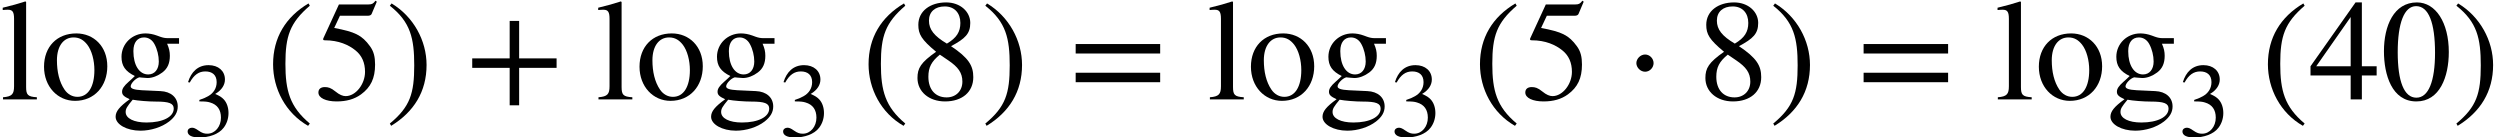 <?xml version='1.0' encoding='UTF-8'?>
<!-- This file was generated by dvisvgm 2.6.3 -->
<svg version='1.1' xmlns='http://www.w3.org/2000/svg' xmlns:xlink='http://www.w3.org/1999/xlink' width='190.117pt' height='10.418pt' viewBox='70.735 61.182 190.117 10.418'>
<defs>
<path id='g0-12' d='M2.215 -2.76C2.215 -3.109 1.92 -3.415 1.571 -3.415C1.211 -3.415 0.905 -3.087 0.905 -2.76S1.211 -2.105 1.571 -2.105C1.92 -2.105 2.215 -2.411 2.215 -2.76Z'/>
<path id='g1-43' d='M5.069 -1.753V-2.279H2.989V-4.36H2.463V-2.279H0.383V-1.753H2.463V0.327H2.989V-1.753H5.069Z'/>
<path id='g1-46' d='M2.423 1.283C1.307 0.351 1.068 -0.55 1.068 -2.032C1.068 -3.571 1.315 -4.312 2.423 -5.26L2.351 -5.388C1.076 -4.631 0.383 -3.483 0.383 -2.008C0.383 -0.654 1.068 0.693 2.327 1.411L2.423 1.283Z'/>
<path id='g1-47' d='M0.231 -5.26C1.387 -4.352 1.586 -3.435 1.586 -1.945C1.586 -0.399 1.363 0.351 0.231 1.283L0.303 1.411C1.57 0.638 2.271 -0.494 2.271 -1.969C2.271 -3.324 1.546 -4.655 0.327 -5.388L0.231 -5.26Z'/>
<path id='g1-48' d='M3.794 -2.63C3.794 -4.264 3.068 -5.388 2.024 -5.388C0.741 -5.388 0.191 -4.089 0.191 -2.678C0.191 -1.371 0.63 0.112 1.993 0.112C3.292 0.112 3.794 -1.259 3.794 -2.63ZM3.029 -2.59C3.029 -1.012 2.67 -0.096 1.993 -0.096C1.307 -0.096 0.956 -1.004 0.956 -2.622S1.315 -5.181 1.977 -5.181C2.678 -5.181 3.029 -4.248 3.029 -2.59Z'/>
<path id='g1-51' d='M0.486 -4.065C0.813 -4.655 1.18 -4.91 1.674 -4.91C2.2 -4.91 2.534 -4.639 2.534 -4.097C2.534 -3.61 2.279 -3.252 1.889 -3.029C1.73 -2.933 1.522 -2.845 1.219 -2.742V-2.63C1.674 -2.63 1.857 -2.606 2.032 -2.55C2.582 -2.391 2.861 -2 2.861 -1.395C2.861 -0.717 2.415 -0.175 1.825 -0.175C1.602 -0.175 1.435 -0.215 1.14 -0.422C0.917 -0.582 0.789 -0.63 0.654 -0.63C0.47 -0.63 0.327 -0.51 0.327 -0.343C0.327 -0.056 0.638 0.112 1.219 0.112C1.929 0.112 2.686 -0.12 3.068 -0.63C3.3 -0.933 3.435 -1.323 3.435 -1.745C3.435 -2.16 3.308 -2.527 3.084 -2.774C2.917 -2.949 2.774 -3.045 2.423 -3.196C2.957 -3.515 3.164 -3.913 3.164 -4.296C3.164 -4.949 2.662 -5.388 1.921 -5.388C1.092 -5.388 0.59 -4.854 0.359 -4.097L0.486 -4.065Z'/>
<path id='g1-52' d='M3.77 -1.331V-1.841H2.949V-5.388H2.598L0.096 -1.841V-1.331H2.327V0H2.949V-1.331H3.77ZM2.327 -1.841H0.414L2.327 -4.575V-1.841Z'/>
<path id='g1-53' d='M3.491 -5.428L3.419 -5.483C3.292 -5.316 3.22 -5.276 3.037 -5.276H1.387L0.518 -3.387C0.518 -3.387 0.51 -3.363 0.51 -3.347C0.51 -3.3 0.534 -3.284 0.606 -3.284C1.371 -3.284 1.929 -3.029 2.303 -2.726C2.662 -2.439 2.837 -2.04 2.837 -1.53C2.837 -0.845 2.319 -0.183 1.761 -0.183C1.602 -0.183 1.419 -0.255 1.196 -0.438C0.94 -0.646 0.789 -0.685 0.606 -0.685C0.383 -0.685 0.247 -0.582 0.247 -0.383C0.247 -0.08 0.662 0.112 1.259 0.112C1.801 0.112 2.24 -0.008 2.614 -0.279C3.156 -0.677 3.395 -1.172 3.395 -1.937C3.395 -2.359 3.324 -2.662 3.116 -2.949C2.662 -3.579 2.264 -3.754 1.124 -3.969L1.443 -4.647H2.989C3.116 -4.647 3.18 -4.694 3.204 -4.75L3.491 -5.428Z'/>
<path id='g1-56' d='M3.547 -1.235C3.547 -1.873 3.292 -2.303 2.311 -2.957C3.1 -3.379 3.379 -3.65 3.379 -4.248C3.379 -4.87 2.829 -5.388 2.04 -5.388C1.156 -5.388 0.494 -4.91 0.494 -4.144C0.494 -3.626 0.662 -3.324 1.482 -2.646C0.63 -2.048 0.446 -1.737 0.446 -1.188C0.446 -0.438 1.076 0.112 1.977 0.112C2.933 0.112 3.547 -0.414 3.547 -1.235ZM2.829 -4.248C2.829 -3.754 2.622 -3.419 2.08 -3.1C1.379 -3.515 1.084 -3.881 1.084 -4.376S1.427 -5.165 1.961 -5.165C2.503 -5.165 2.829 -4.798 2.829 -4.248ZM2.16 -2.168C2.702 -1.801 2.941 -1.482 2.941 -0.988C2.941 -0.47 2.582 -0.112 2.064 -0.112C1.459 -0.112 1.052 -0.526 1.052 -1.259C1.052 -1.777 1.219 -2.104 1.69 -2.487L2.16 -2.168Z'/>
<path id='g1-61' d='M5.077 -2.55V-3.076H0.383V-2.55H5.077ZM5.077 -0.956V-1.482H0.383V-0.956H5.077Z'/>
<path id='g1-103' d='M3.746 -3.092V-3.403H3.132C2.973 -3.403 2.853 -3.427 2.694 -3.483L2.519 -3.547C2.303 -3.626 2.088 -3.666 1.881 -3.666C1.14 -3.666 0.55 -3.092 0.55 -2.367C0.55 -1.865 0.757 -1.562 1.291 -1.299C1.18 -1.188 1.068 -1.084 0.948 -0.98C0.685 -0.749 0.582 -0.59 0.582 -0.43C0.582 -0.255 0.669 -0.167 1.004 -0.008C0.43 0.406 0.223 0.669 0.223 0.964C0.223 1.387 0.837 1.737 1.602 1.737C2.176 1.737 2.782 1.546 3.196 1.227C3.523 0.972 3.674 0.709 3.674 0.391C3.674 -0.104 3.3 -0.438 2.71 -0.462L1.682 -0.51C1.251 -0.534 1.06 -0.598 1.06 -0.725C1.06 -0.885 1.323 -1.164 1.538 -1.227L1.69 -1.211C1.833 -1.196 1.945 -1.188 1.993 -1.188C2.271 -1.188 2.566 -1.307 2.821 -1.498C3.108 -1.714 3.236 -2.008 3.236 -2.423C3.236 -2.654 3.196 -2.837 3.084 -3.092H3.746ZM1.211 -2.694C1.211 -3.164 1.435 -3.443 1.801 -3.443C2.048 -3.443 2.256 -3.308 2.383 -3.068C2.534 -2.79 2.622 -2.431 2.622 -2.104C2.622 -1.666 2.391 -1.387 2.032 -1.387C1.538 -1.387 1.211 -1.905 1.211 -2.67V-2.694ZM3.451 0.51C3.451 0.972 2.845 1.283 1.937 1.283C1.235 1.283 0.781 1.052 0.781 0.701C0.781 0.518 0.853 0.399 1.172 0.016C1.443 0.072 2.072 0.12 2.463 0.12C3.188 0.12 3.451 0.215 3.451 0.51Z'/>
<path id='g1-108' d='M2.048 0V-0.12C1.538 -0.151 1.451 -0.255 1.451 -0.693V-5.412L1.411 -5.444C0.996 -5.308 0.701 -5.228 0.151 -5.093V-4.965C0.279 -4.981 0.383 -4.981 0.446 -4.981C0.701 -4.981 0.781 -4.854 0.781 -4.471V-0.733C0.781 -0.295 0.669 -0.159 0.167 -0.12V0H2.048Z'/>
<path id='g1-111' d='M3.746 -1.841C3.746 -2.941 2.997 -3.666 2.024 -3.666C0.948 -3.666 0.231 -2.925 0.231 -1.817S0.988 0.08 1.953 0.08C3.029 0.08 3.746 -0.733 3.746 -1.841ZM3.029 -1.626C3.029 -0.701 2.678 -0.143 2.088 -0.143C1.801 -0.143 1.546 -0.287 1.371 -0.542C1.076 -0.972 0.948 -1.546 0.948 -2.176C0.948 -2.973 1.323 -3.443 1.873 -3.443C2.216 -3.443 2.439 -3.284 2.63 -3.045C2.885 -2.718 3.029 -2.168 3.029 -1.626Z'/>
<use id='g2-43' xlink:href='#g1-43' transform='scale(1.369)'/>
<use id='g2-46' xlink:href='#g1-46' transform='scale(1.369)'/>
<use id='g2-47' xlink:href='#g1-47' transform='scale(1.369)'/>
<use id='g2-48' xlink:href='#g1-48' transform='scale(1.369)'/>
<use id='g2-52' xlink:href='#g1-52' transform='scale(1.369)'/>
<use id='g2-53' xlink:href='#g1-53' transform='scale(1.369)'/>
<use id='g2-56' xlink:href='#g1-56' transform='scale(1.369)'/>
<use id='g2-61' xlink:href='#g1-61' transform='scale(1.369)'/>
<use id='g2-103' xlink:href='#g1-103' transform='scale(1.369)'/>
<use id='g2-108' xlink:href='#g1-108' transform='scale(1.369)'/>
<use id='g2-111' xlink:href='#g1-111' transform='scale(1.369)'/>
</defs>
<g id='page1'>
<use x='70.735' y='68.742' xlink:href='#g2-108'/>
<use x='73.767' y='68.742' xlink:href='#g2-111'/>
<use x='79.222' y='68.742' xlink:href='#g2-103'/>
<use x='84.677' y='71.524' xlink:href='#g1-51'/>
<use x='90.978' y='68.819' xlink:href='#g2-46'/>
<use x='94.611' y='68.742' xlink:href='#g2-53'/>
<use x='100.065' y='68.819' xlink:href='#g2-47'/>
<use x='106.122' y='68.742' xlink:href='#g2-43'/>
<use x='116.019' y='68.742' xlink:href='#g2-108'/>
<use x='119.052' y='68.742' xlink:href='#g2-111'/>
<use x='124.506' y='68.742' xlink:href='#g2-103'/>
<use x='129.961' y='71.524' xlink:href='#g1-51'/>
<use x='136.262' y='68.819' xlink:href='#g2-46'/>
<use x='139.895' y='68.742' xlink:href='#g2-56'/>
<use x='145.349' y='68.819' xlink:href='#g2-47'/>
<use x='152.012' y='68.742' xlink:href='#g2-61'/>
<use x='162.515' y='68.742' xlink:href='#g2-108'/>
<use x='165.548' y='68.742' xlink:href='#g2-111'/>
<use x='171.003' y='68.742' xlink:href='#g2-103'/>
<use x='176.457' y='71.524' xlink:href='#g1-51'/>
<use x='182.758' y='68.819' xlink:href='#g2-46'/>
<use x='186.391' y='68.742' xlink:href='#g2-53'/>
<use x='194.27' y='68.742' xlink:href='#g0-12'/>
<use x='199.814' y='68.742' xlink:href='#g2-56'/>
<use x='205.269' y='68.819' xlink:href='#g2-47'/>
<use x='211.932' y='68.742' xlink:href='#g2-61'/>
<use x='222.435' y='68.742' xlink:href='#g2-108'/>
<use x='225.467' y='68.742' xlink:href='#g2-111'/>
<use x='230.922' y='68.742' xlink:href='#g2-103'/>
<use x='236.376' y='71.524' xlink:href='#g1-51'/>
<use x='242.678' y='68.819' xlink:href='#g2-46'/>
<use x='246.31' y='68.742' xlink:href='#g2-52'/>
<use x='251.765' y='68.742' xlink:href='#g2-48'/>
<use x='257.219' y='68.819' xlink:href='#g2-47'/>
</g>
</svg><!--Rendered by QuickLaTeX.com-->